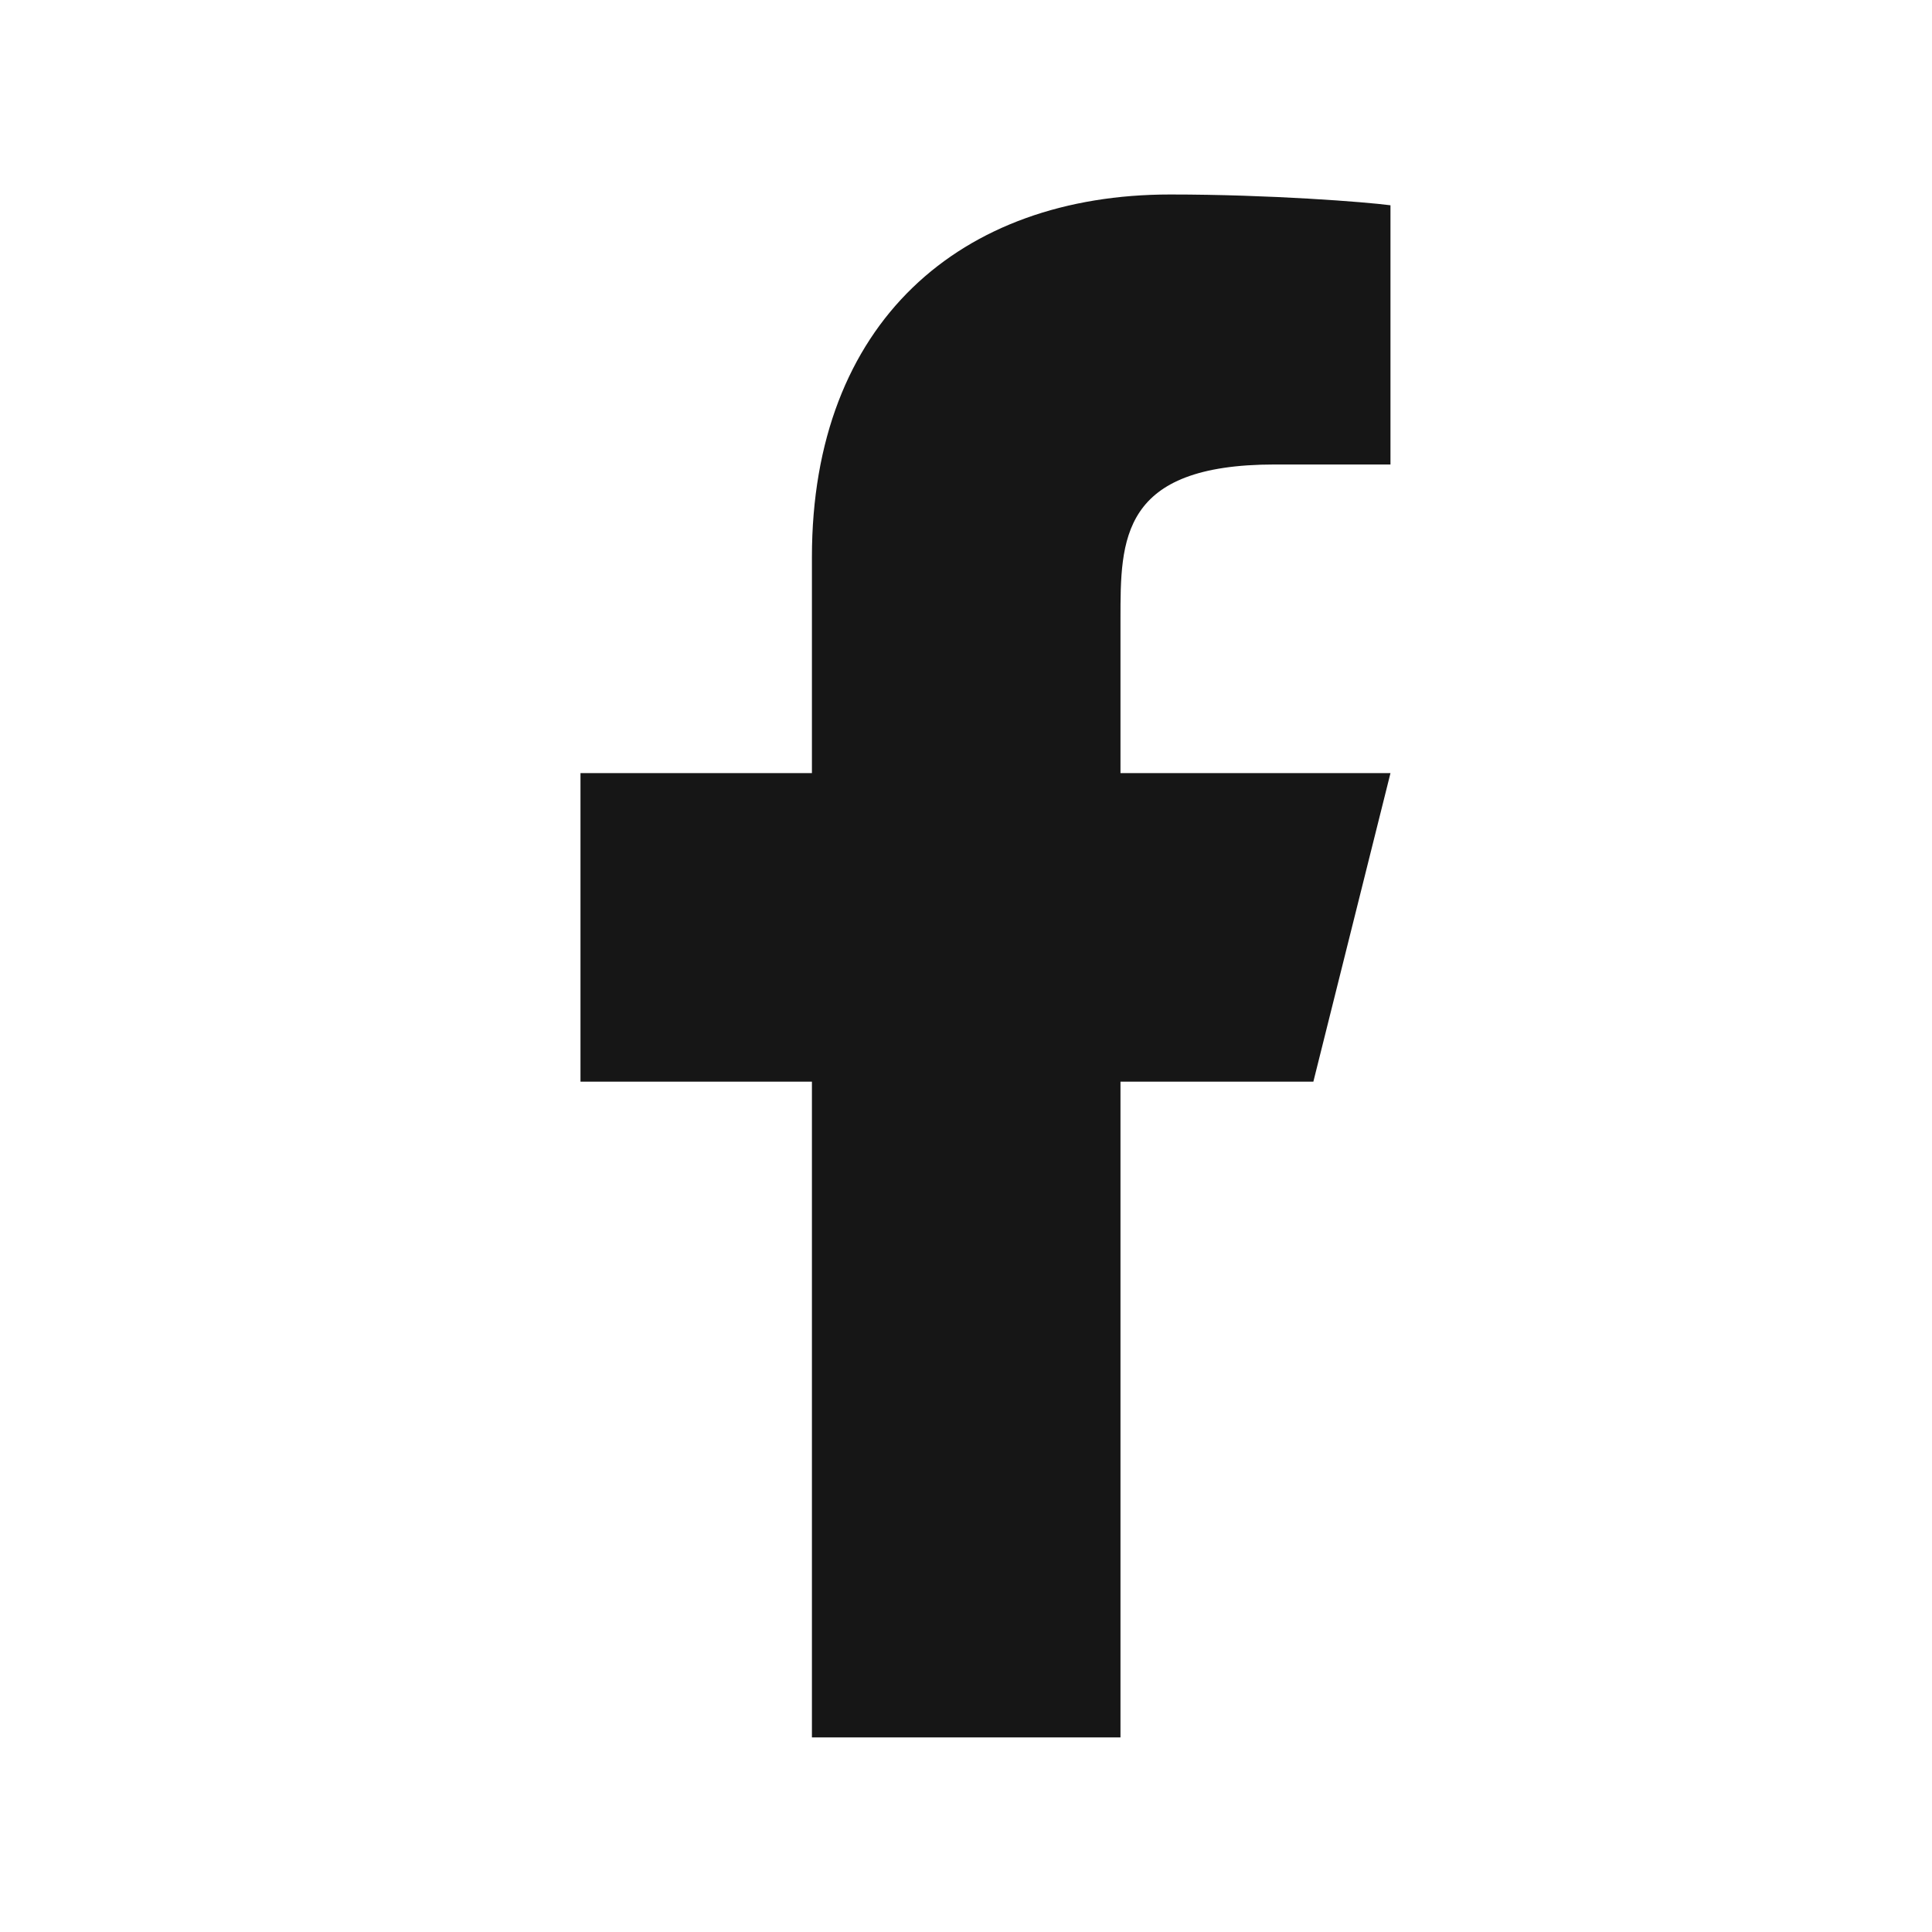 <svg width="24" height="24" viewBox="0 0 24 24" fill="none" xmlns="http://www.w3.org/2000/svg">
<path d="M13.919 13.437H16.315L17.273 9.604H13.919V7.687C13.919 6.7 13.919 5.77 15.836 5.77H17.273V2.55C16.961 2.509 15.781 2.416 14.536 2.416C11.934 2.416 10.086 4.004 10.086 6.92V9.604H7.211V13.437H10.086V21.583H13.919V13.437Z" fill="#161616"/>
</svg>
